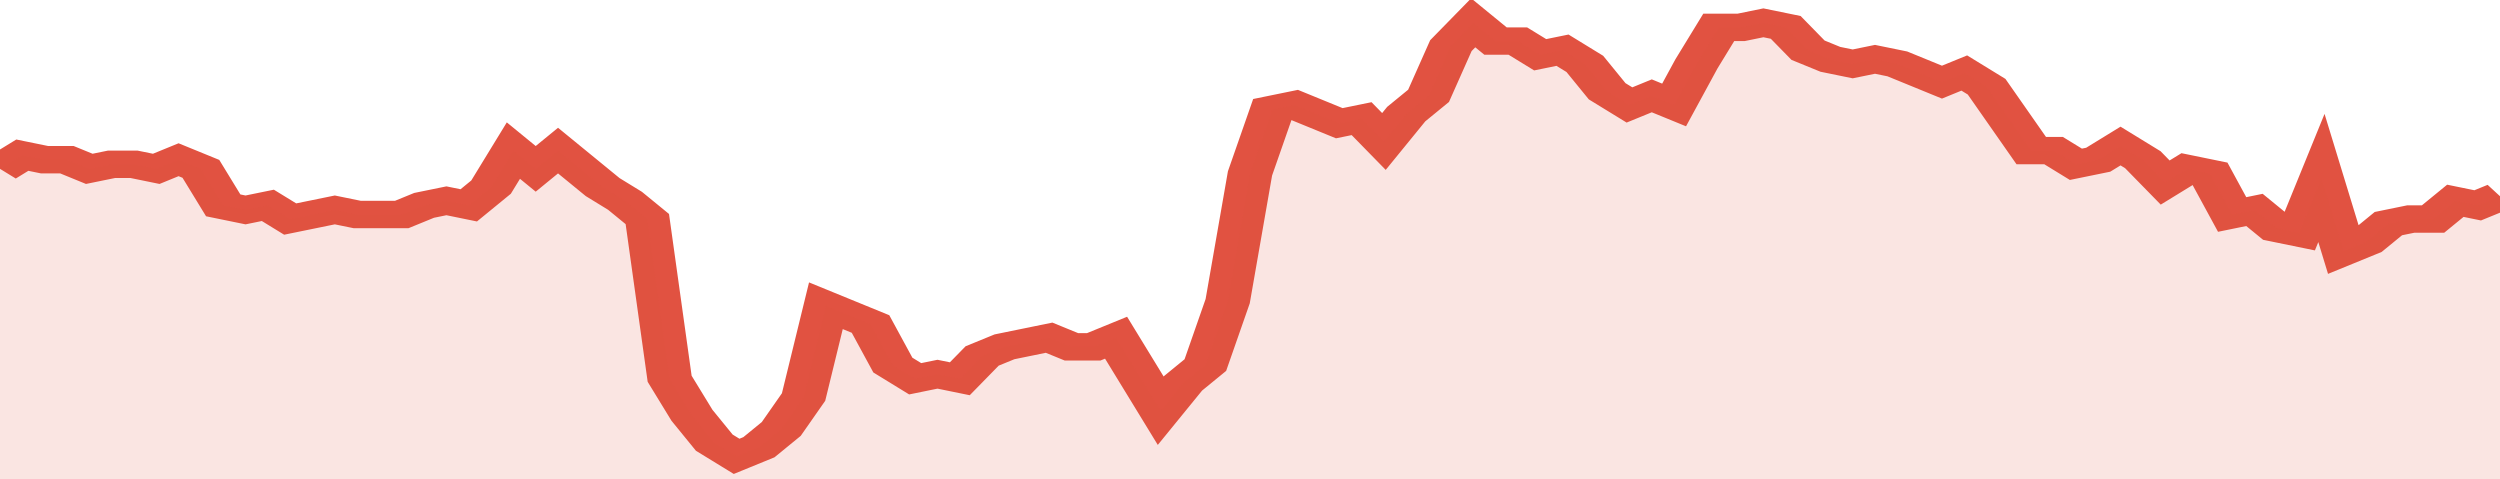 <svg xmlns="http://www.w3.org/2000/svg" viewBox="0 0 336 105" width="120" height="23" preserveAspectRatio="none">
				 <polyline fill="none" stroke="#E15241" stroke-width="6" points="0, 37 3, 34 6, 35 9, 35 12, 37 15, 36 18, 36 21, 37 24, 35 27, 37 30, 45 33, 46 36, 45 39, 48 42, 47 45, 46 48, 47 51, 47 54, 47 57, 45 60, 44 63, 45 66, 41 69, 33 72, 37 75, 33 78, 37 81, 41 84, 44 87, 48 90, 83 93, 91 96, 97 99, 100 102, 98 105, 94 108, 87 111, 67 114, 69 117, 71 120, 80 123, 83 126, 82 129, 83 132, 78 135, 76 138, 75 141, 74 144, 76 147, 76 150, 74 153, 82 156, 90 159, 84 162, 80 165, 66 168, 38 171, 24 174, 23 177, 25 180, 27 183, 26 186, 31 189, 25 192, 21 195, 10 198, 5 201, 9 204, 9 207, 12 210, 11 213, 14 216, 20 219, 23 222, 21 225, 23 228, 14 231, 6 234, 6 237, 5 240, 6 243, 11 246, 13 249, 14 252, 13 255, 14 258, 16 261, 18 264, 16 267, 19 270, 26 273, 33 276, 33 279, 36 282, 35 285, 32 288, 35 291, 40 294, 37 297, 38 300, 47 303, 46 306, 50 309, 51 312, 39 315, 55 318, 53 321, 49 324, 48 327, 48 330, 44 333, 45 336, 43 336, 43 "> </polyline>
				 <polygon fill="#E15241" opacity="0.15" points="0, 105 0, 37 3, 34 6, 35 9, 35 12, 37 15, 36 18, 36 21, 37 24, 35 27, 37 30, 45 33, 46 36, 45 39, 48 42, 47 45, 46 48, 47 51, 47 54, 47 57, 45 60, 44 63, 45 66, 41 69, 33 72, 37 75, 33 78, 37 81, 41 84, 44 87, 48 90, 83 93, 91 96, 97 99, 100 102, 98 105, 94 108, 87 111, 67 114, 69 117, 71 120, 80 123, 83 126, 82 129, 83 132, 78 135, 76 138, 75 141, 74 144, 76 147, 76 150, 74 153, 82 156, 90 159, 84 162, 80 165, 66 168, 38 171, 24 174, 23 177, 25 180, 27 183, 26 186, 31 189, 25 192, 21 195, 10 198, 5 201, 9 204, 9 207, 12 210, 11 213, 14 216, 20 219, 23 222, 21 225, 23 228, 14 231, 6 234, 6 237, 5 240, 6 243, 11 246, 13 249, 14 252, 13 255, 14 258, 16 261, 18 264, 16 267, 19 270, 26 273, 33 276, 33 279, 36 282, 35 285, 32 288, 35 291, 40 294, 37 297, 38 300, 47 303, 46 306, 50 309, 51 312, 39 315, 55 318, 53 321, 49 324, 48 327, 48 330, 44 333, 45 336, 43 336, 105 "></polygon>
			</svg>